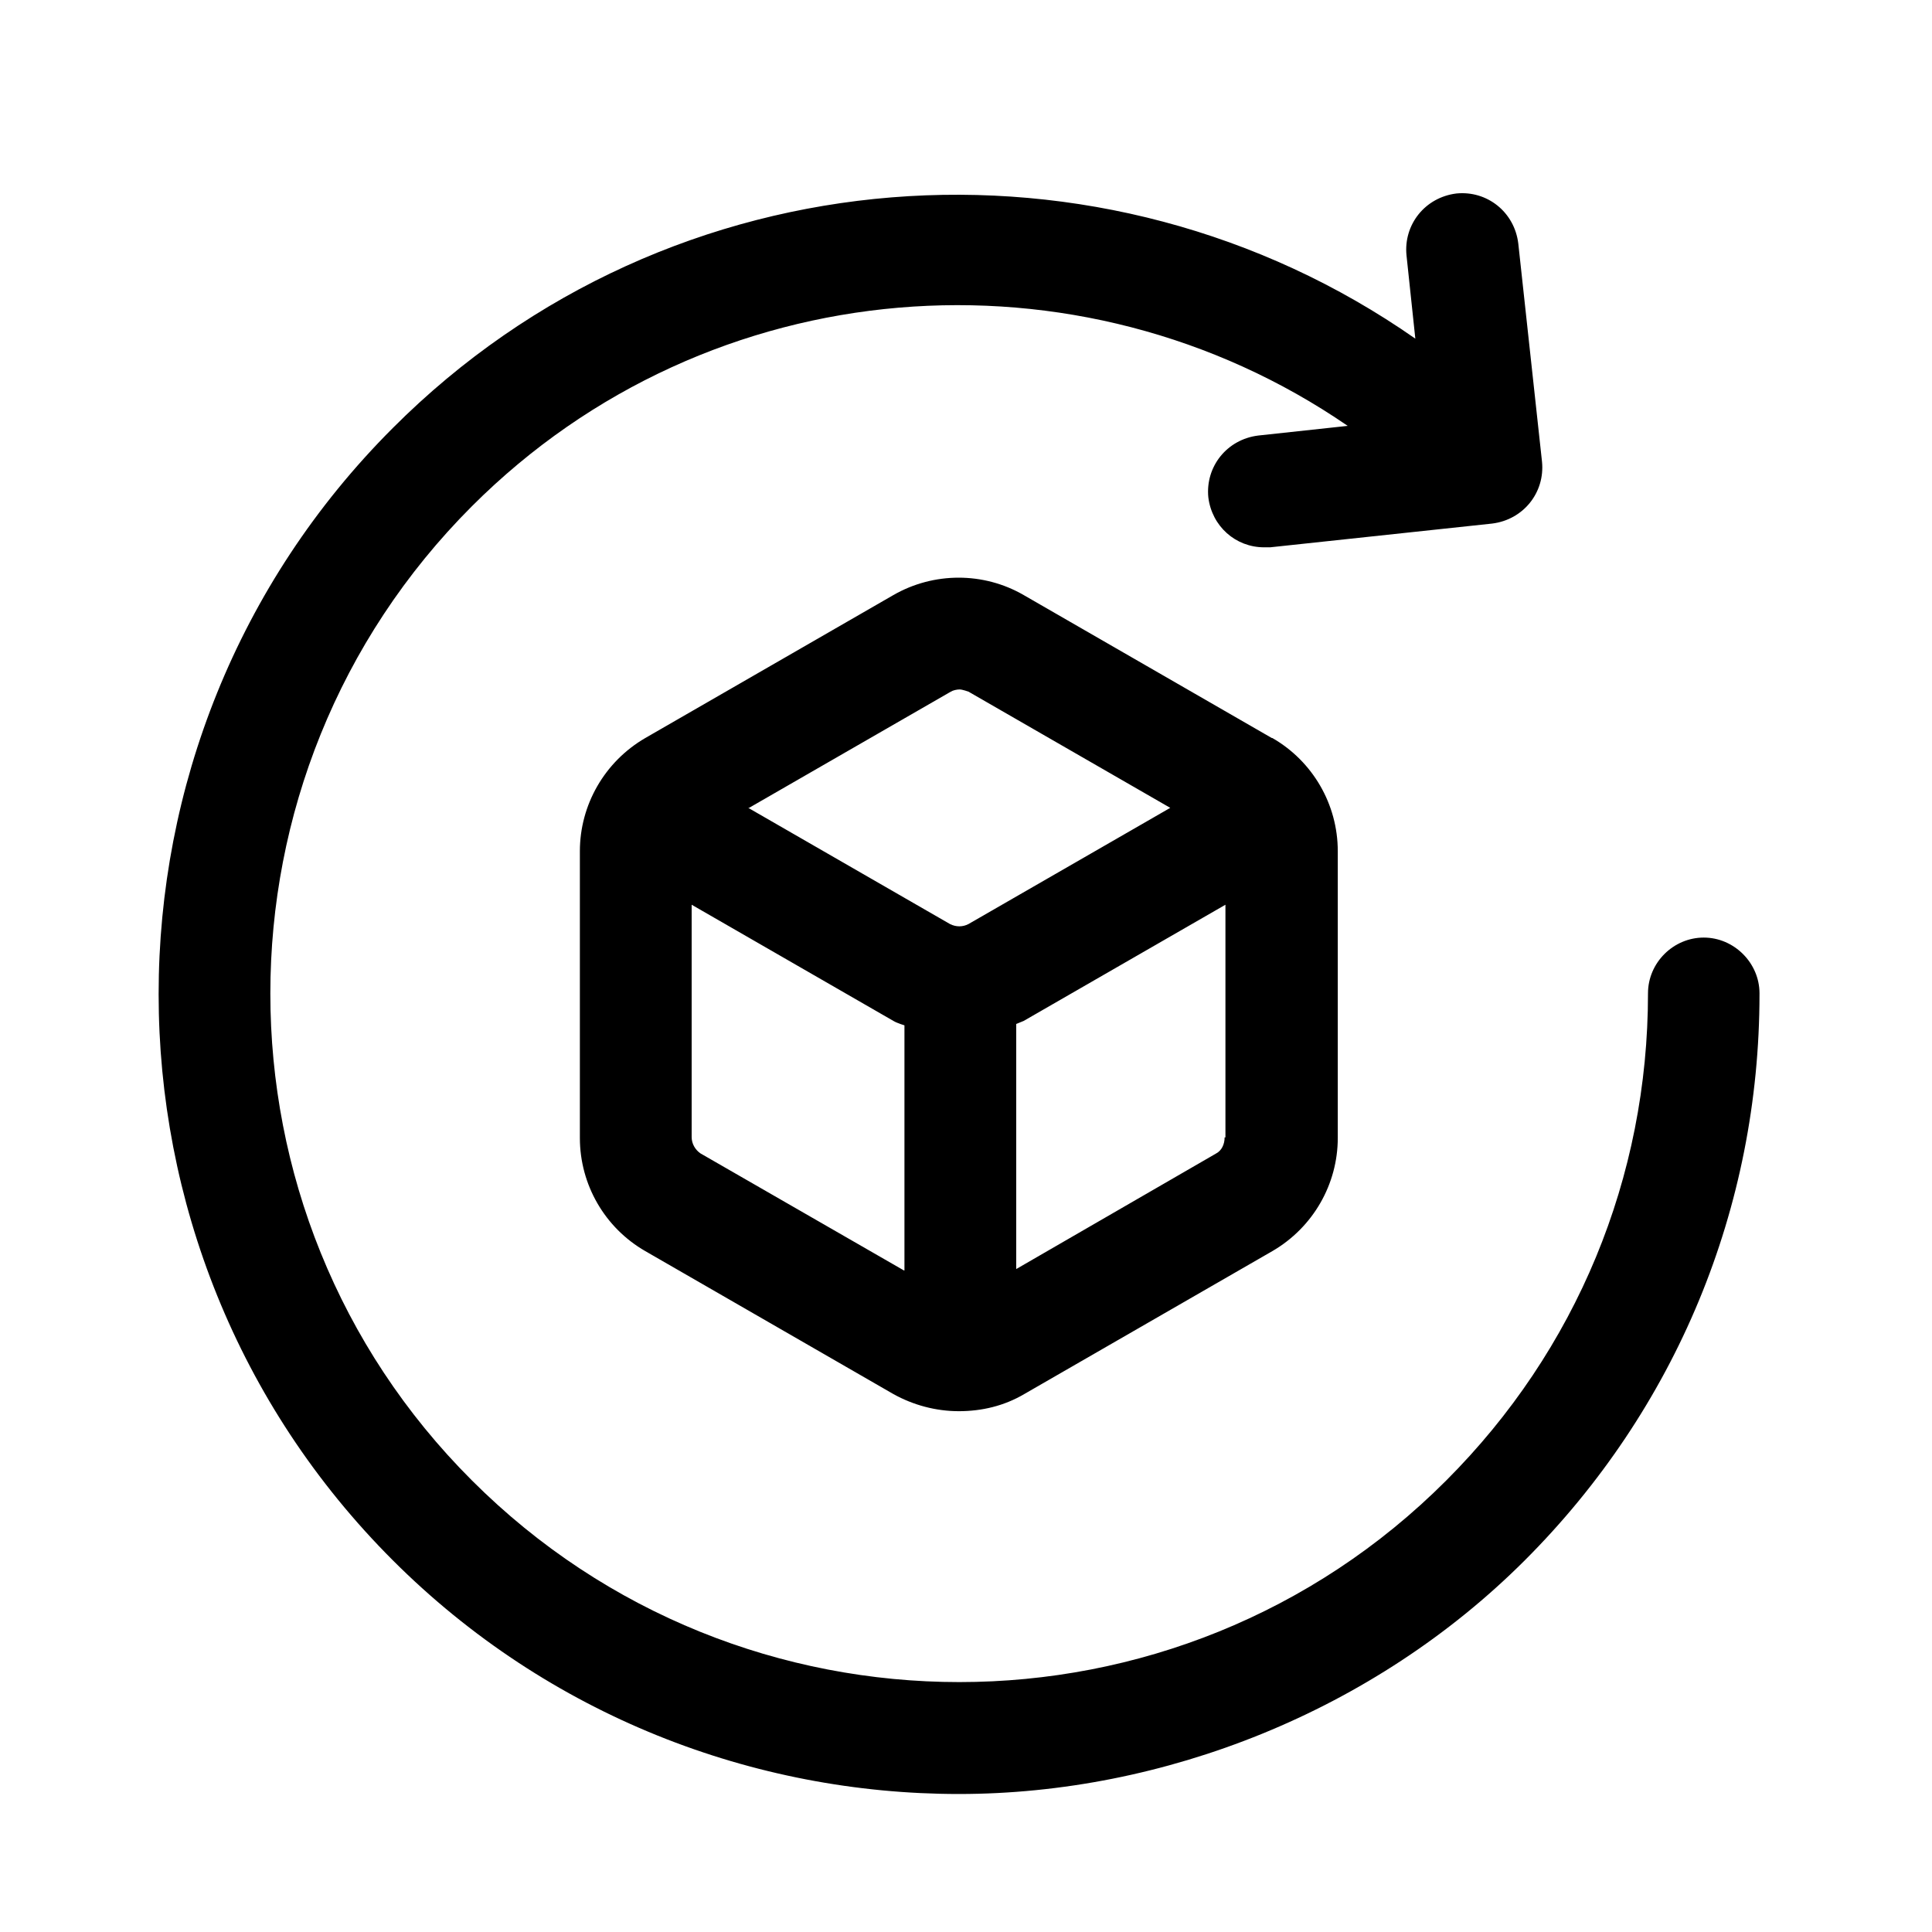 <?xml version="1.0" encoding="UTF-8"?><svg id="icon-retour" xmlns="http://www.w3.org/2000/svg" viewBox="0 0 70 70"><path id="tracé" d="M63.75,36.02c0,7.74-3.02,15.03-8.5,20.51s-13.09,8.47-20.51,8.47-14.87-2.83-20.51-8.47c-11.31-11.31-11.31-29.71,0-41.02,10.07-10.09,25.77-11.12,37.05-3.24l-.32-3.02c-.11-1.11.67-2.1,1.81-2.24,1.11-.11,2.1.67,2.24,1.81l.86,7.91c.11,1.11-.67,2.1-1.81,2.24l-8.04.86h-.22c-1.03,0-1.89-.76-2.02-1.81-.11-1.11.67-2.1,1.81-2.24l3.24-.35c-9.71-6.67-23.1-5.72-31.73,2.91-9.74,9.74-9.74,25.58,0,35.3,9.74,9.74,25.58,9.74,35.3,0,4.72-4.72,7.31-10.98,7.31-17.65,0-1.11.92-2.02,2.02-2.02s2.02.92,2.02,2.02v.03ZM46.1,26.74c1.46.84,2.37,2.4,2.37,4.1v10.39c0,1.67-.89,3.24-2.37,4.1l-8.99,5.18c-.73.43-1.54.62-2.37.62s-1.65-.22-2.37-.62l-8.99-5.18c-1.46-.84-2.37-2.4-2.37-4.1v-10.39c0-1.67.89-3.24,2.37-4.1l8.99-5.18c1.46-.84,3.27-.84,4.72,0l8.99,5.18h.03ZM27.11,29.27l7.31,4.21c.22.11.46.11.67,0l7.31-4.21-7.31-4.21s-.22-.08-.32-.08-.24.03-.32.08l-7.31,4.21h-.03ZM32.77,46.03v-8.88s-.27-.08-.4-.16l-7.31-4.21v8.42c0,.24.13.46.32.59l7.37,4.24h.03ZM44.4,41.2v-8.42l-7.31,4.21s-.19.08-.27.11v8.88l7.23-4.18c.22-.11.32-.35.32-.59h.03Z"/></svg>